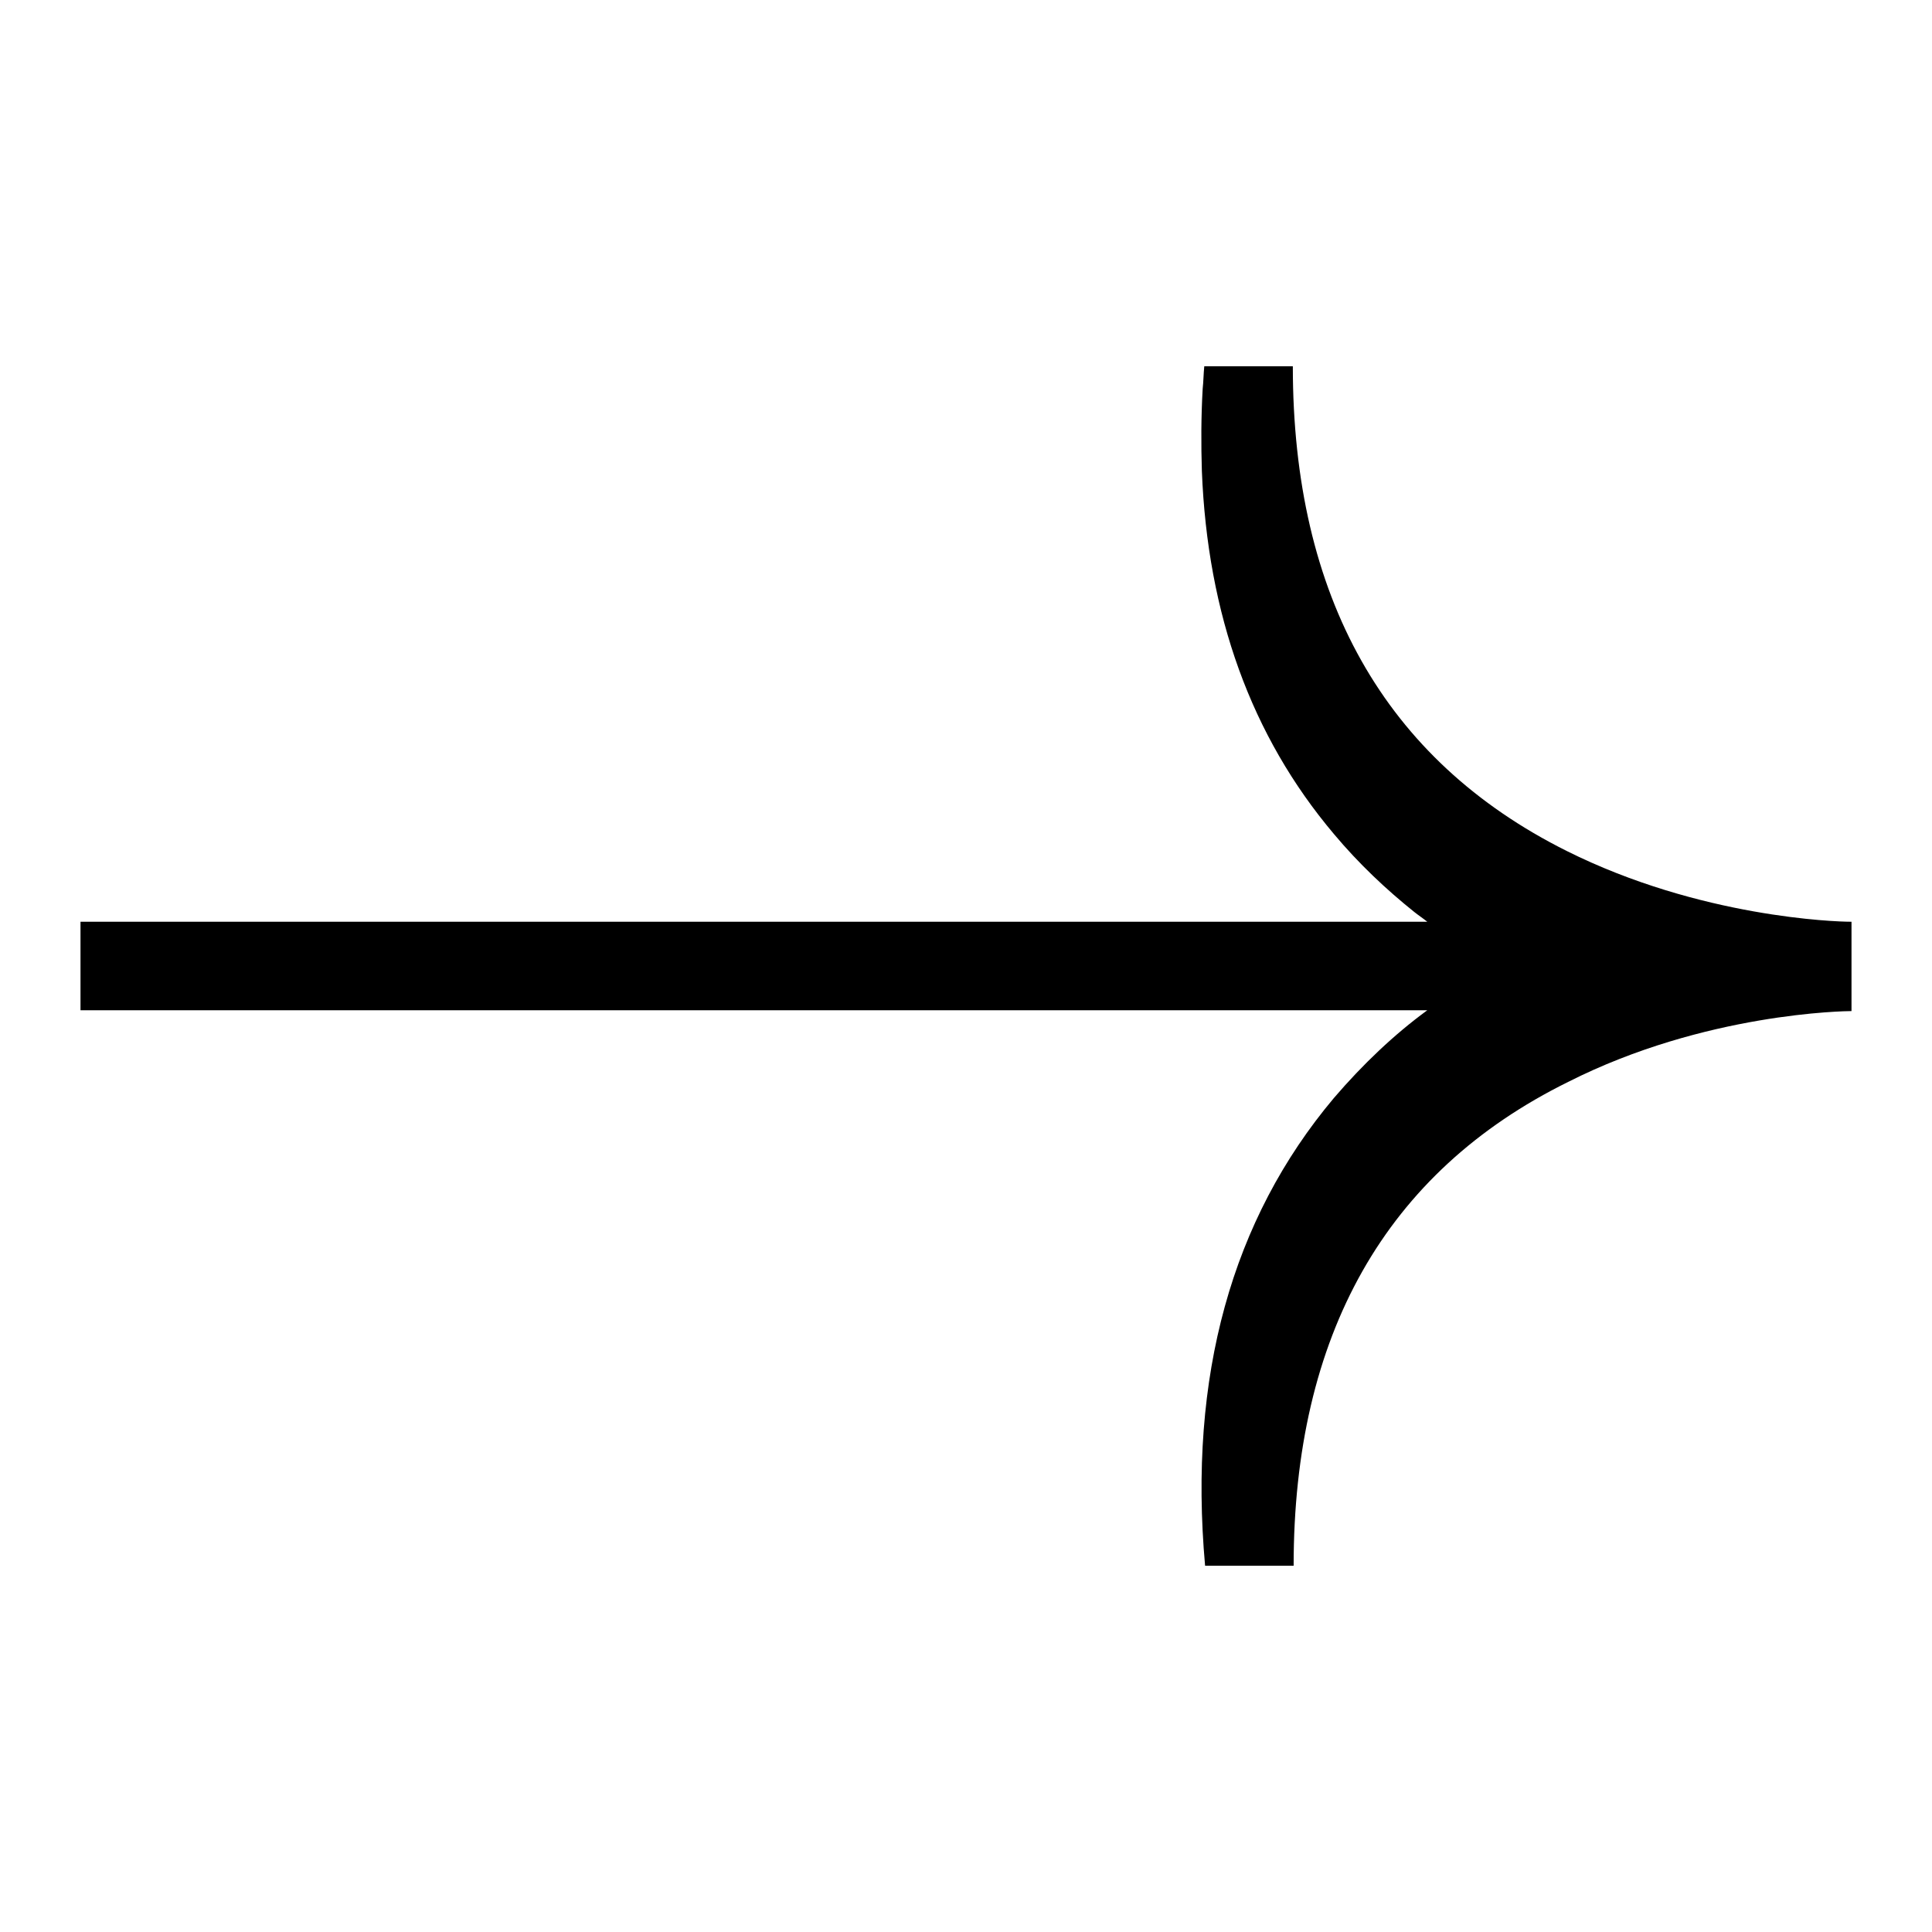 <?xml version="1.0" encoding="utf-8"?>
<!-- Generator: Adobe Illustrator 27.2.0, SVG Export Plug-In . SVG Version: 6.00 Build 0)  -->
<svg version="1.1" id="Layer_1" xmlns="http://www.w3.org/2000/svg" xmlns:xlink="http://www.w3.org/1999/xlink" x="0px" y="0px"
	 viewBox="0 0 24 24" style="enable-background:new 0 0 24 24;" xml:space="preserve">
<path d="M16.07,19.45h-1.1c-0.21-2.35,0.33-4.3,1.6-5.81c0.36-0.42,0.75-0.79,1.16-1.09H1v-1.1h16.73
	c-0.05-0.04-0.11-0.08-0.16-0.12c-0.35-0.28-0.69-0.6-1-0.97C15.54,9.14,15,7.63,14.93,5.85c-0.01-0.33-0.01-0.67,0.01-1.02
	c0.01-0.09,0.01-0.18,0.02-0.28h1.1c0,2.86,1.14,4.89,3.4,6.02c1.66,0.83,3.36,0.88,3.52,0.88H23v0.01l0,0.35L23,12l0,0.16v0.03
	l0,0.37h0c-0.07,0-1.82,0.02-3.52,0.88C17.21,14.56,16.07,16.59,16.07,19.45z"/>
</svg>
